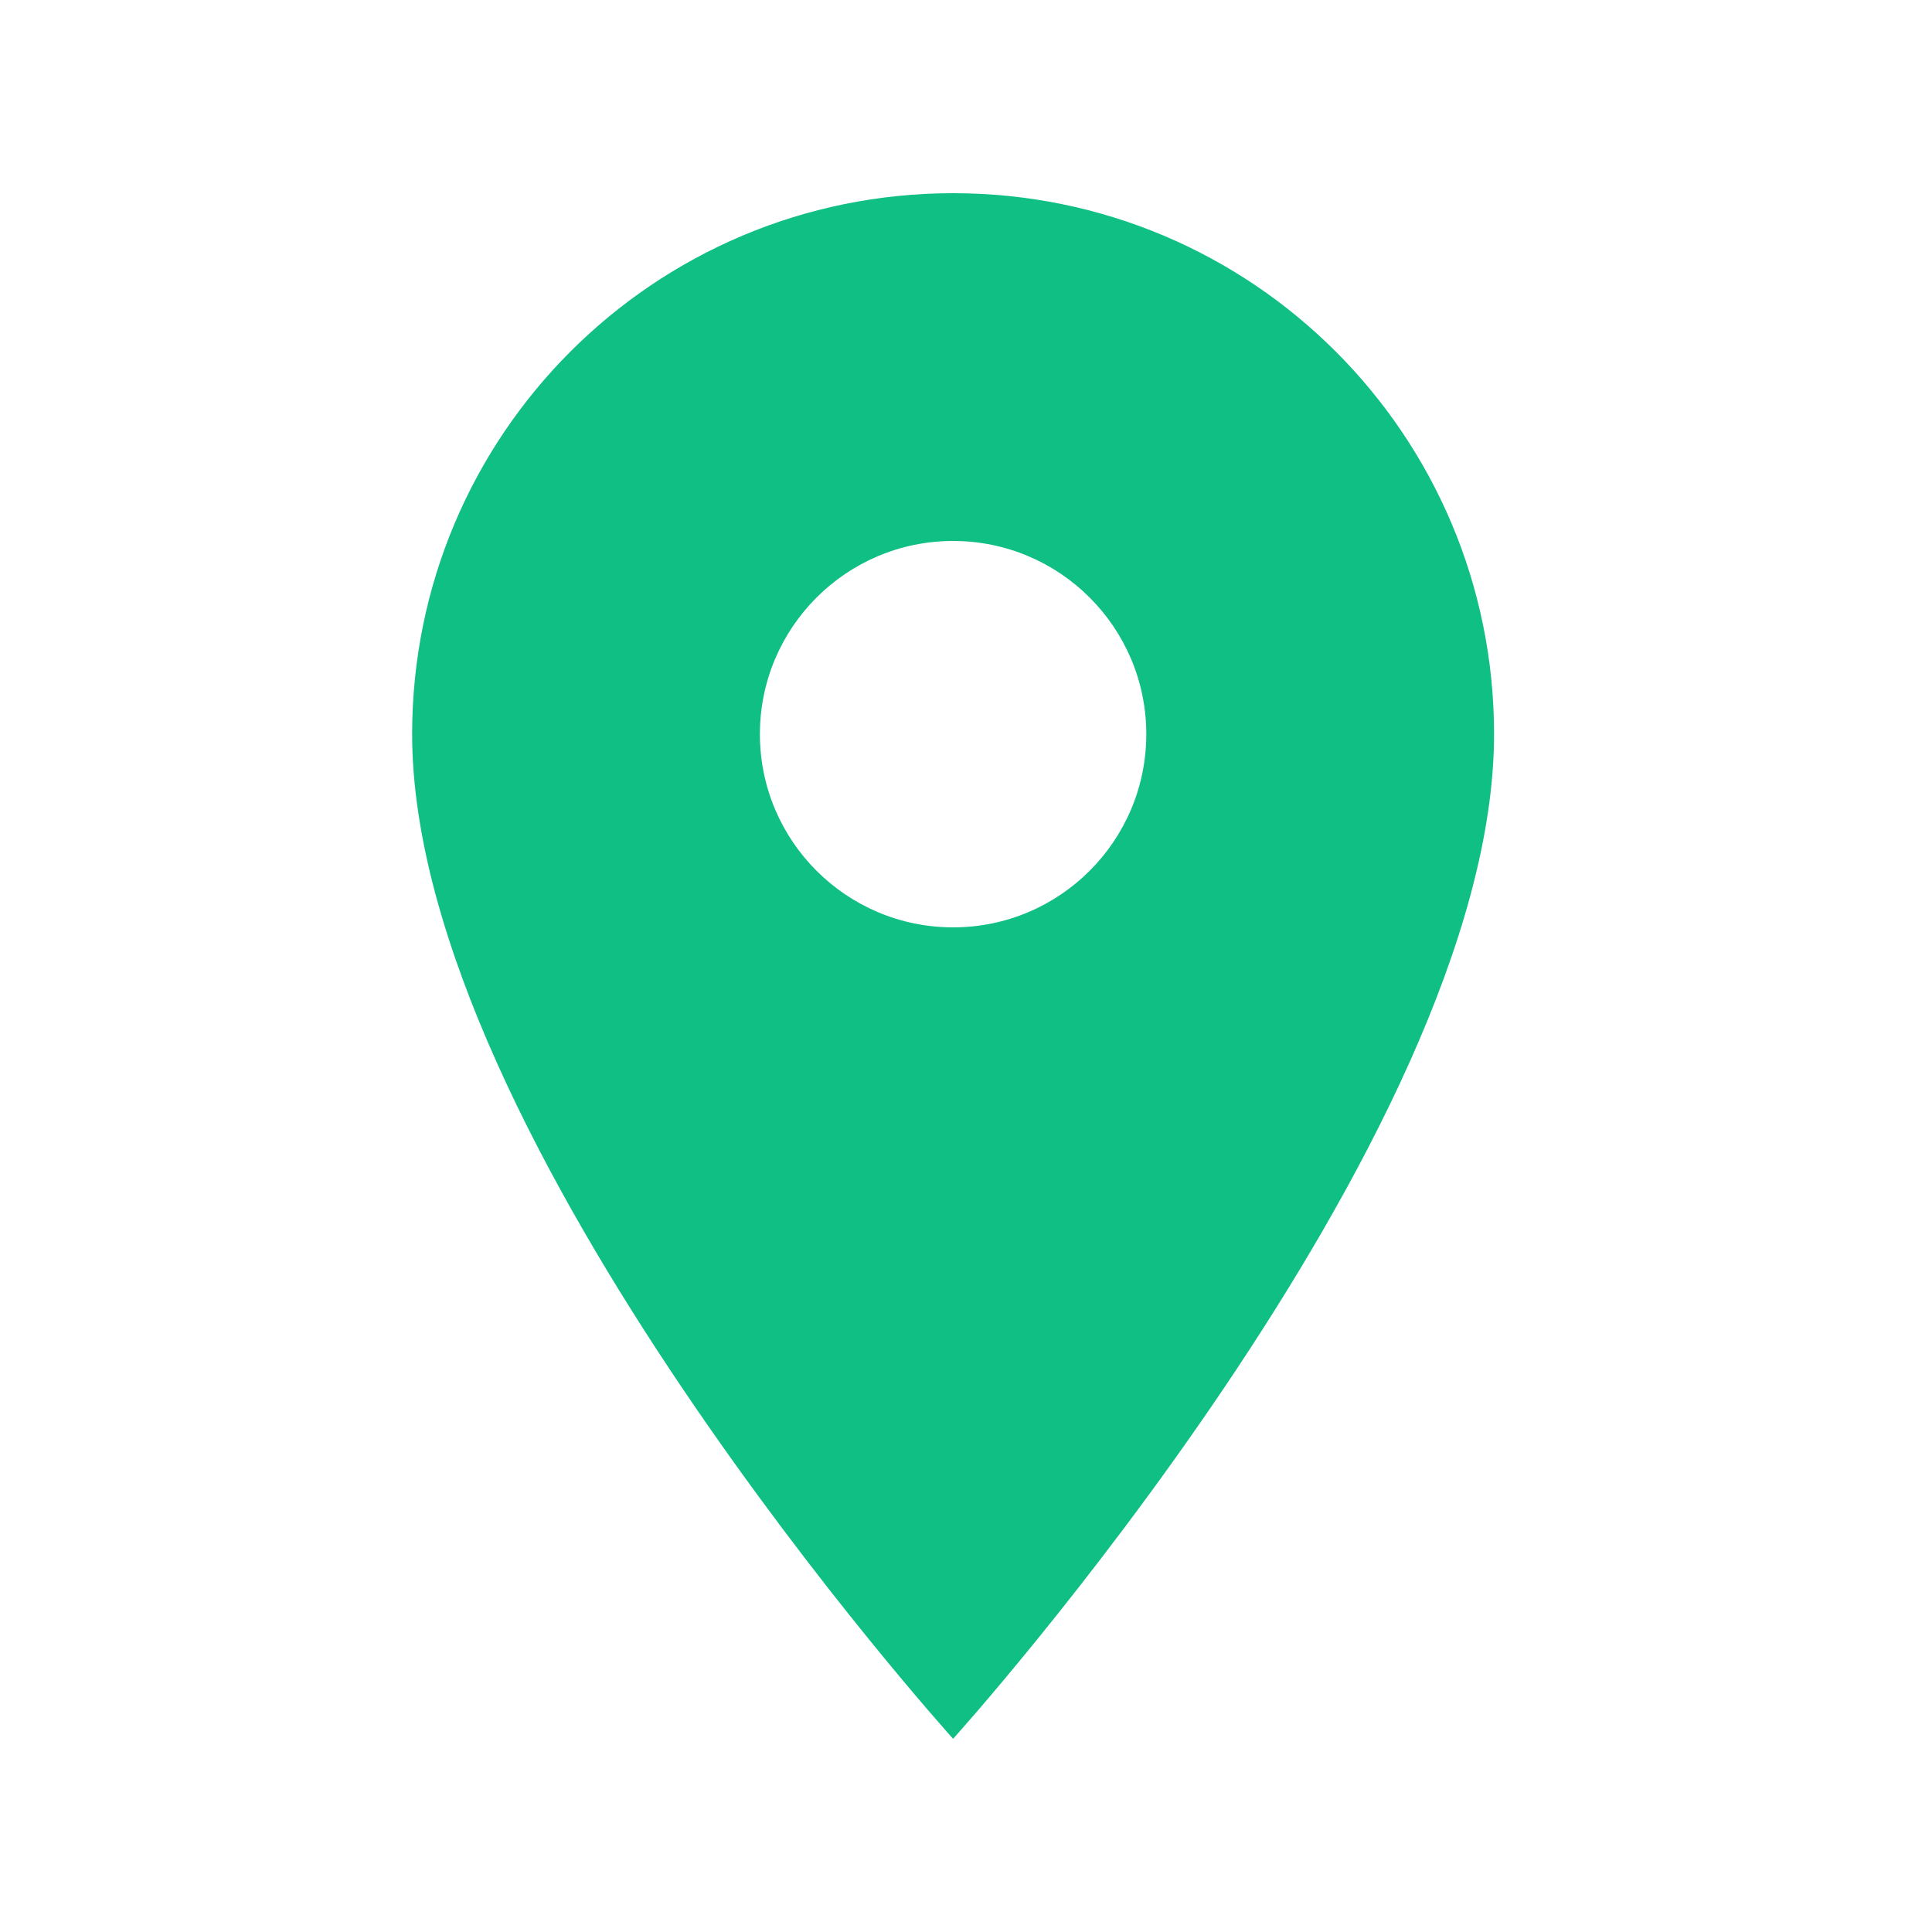 <svg width="25" height="25" viewBox="0 0 25 25" fill="none" xmlns="http://www.w3.org/2000/svg">
<path d="M12.333 2.5C8.463 2.5 5.333 5.63 5.333 9.5C5.333 14.75 12.333 22.5 12.333 22.5C12.333 22.5 19.333 14.75 19.333 9.5C19.333 5.63 16.203 2.5 12.333 2.5ZM12.333 12C10.953 12 9.833 10.88 9.833 9.5C9.833 8.12 10.953 7 12.333 7C13.713 7 14.833 8.12 14.833 9.5C14.833 10.88 13.713 12 12.333 12Z" fill="#0FBF84"/>
</svg>
